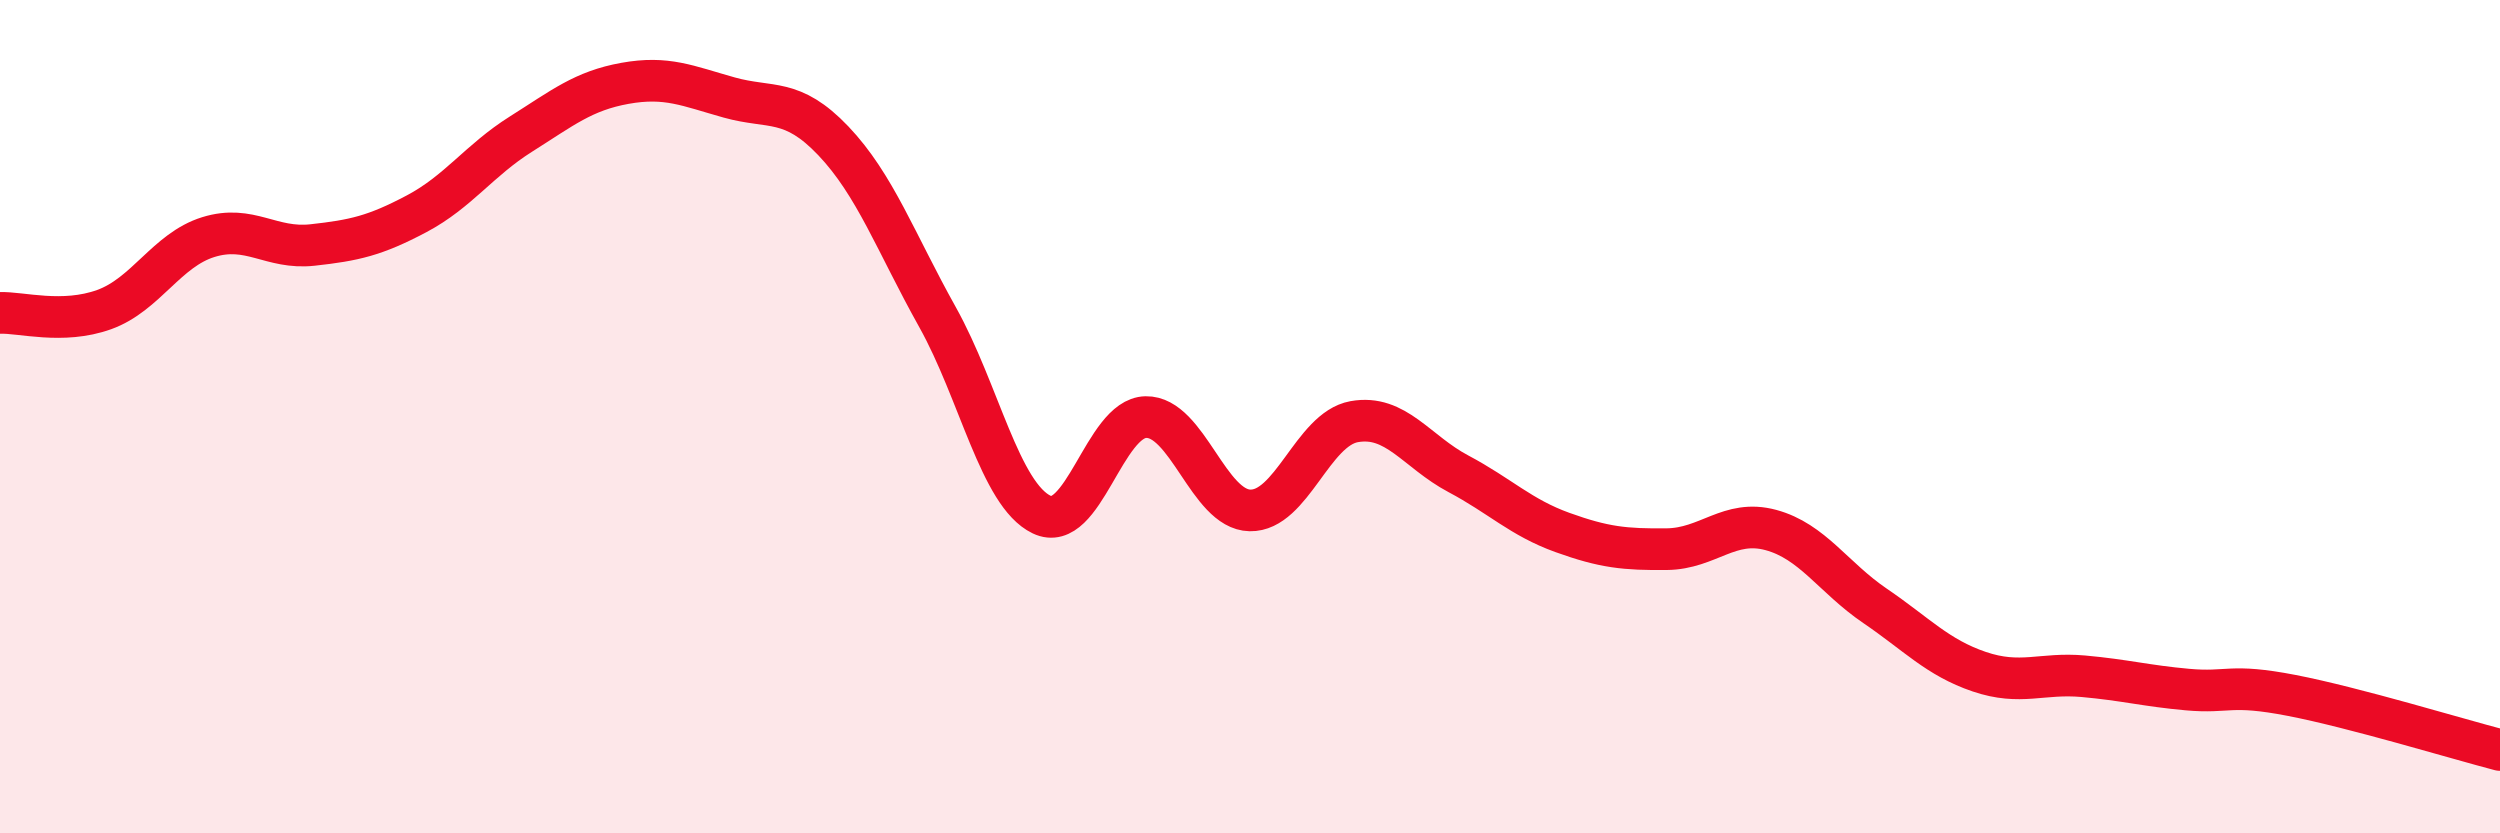 
    <svg width="60" height="20" viewBox="0 0 60 20" xmlns="http://www.w3.org/2000/svg">
      <path
        d="M 0,7.51 C 0.5,7.49 1.5,7.79 2.5,7.43 C 3.5,7.07 4,6 5,5.69 C 6,5.38 6.5,5.99 7.5,5.88 C 8.5,5.77 9,5.66 10,5.13 C 11,4.6 11.5,3.85 12.5,3.22 C 13.5,2.59 14,2.18 15,2 C 16,1.82 16.5,2.06 17.5,2.34 C 18.5,2.62 19,2.33 20,3.38 C 21,4.43 21.5,5.82 22.5,7.61 C 23.5,9.4 24,11.87 25,12.35 C 26,12.83 26.5,10.03 27.5,10.01 C 28.5,9.99 29,12.23 30,12.25 C 31,12.27 31.5,10.3 32.5,10.12 C 33.5,9.94 34,10.84 35,11.37 C 36,11.9 36.5,12.42 37.5,12.78 C 38.5,13.14 39,13.19 40,13.18 C 41,13.17 41.5,12.45 42.5,12.72 C 43.5,12.99 44,13.86 45,14.54 C 46,15.22 46.5,15.78 47.5,16.12 C 48.5,16.46 49,16.14 50,16.23 C 51,16.32 51.5,16.46 52.5,16.55 C 53.5,16.64 53.5,16.4 55,16.69 C 56.5,16.98 59,17.74 60,18L60 20L0 20Z"
        fill="#EB0A25"
        opacity="0.1"
        stroke-linecap="round"
        stroke-linejoin="round"
      />
      <path
        d="M 0,7.51 C 0.5,7.49 1.5,7.79 2.5,7.43 C 3.5,7.07 4,6 5,5.69 C 6,5.38 6.5,5.99 7.5,5.88 C 8.5,5.77 9,5.66 10,5.13 C 11,4.6 11.5,3.85 12.5,3.22 C 13.5,2.59 14,2.18 15,2 C 16,1.82 16.5,2.06 17.5,2.34 C 18.5,2.62 19,2.33 20,3.38 C 21,4.43 21.5,5.82 22.5,7.61 C 23.5,9.4 24,11.87 25,12.35 C 26,12.83 26.5,10.03 27.5,10.01 C 28.5,9.99 29,12.23 30,12.25 C 31,12.27 31.5,10.3 32.5,10.12 C 33.5,9.94 34,10.84 35,11.37 C 36,11.9 36.5,12.42 37.5,12.78 C 38.5,13.14 39,13.19 40,13.18 C 41,13.17 41.5,12.45 42.5,12.72 C 43.5,12.99 44,13.86 45,14.54 C 46,15.22 46.5,15.78 47.5,16.12 C 48.5,16.46 49,16.14 50,16.23 C 51,16.32 51.5,16.46 52.5,16.55 C 53.5,16.64 53.5,16.4 55,16.69 C 56.5,16.98 59,17.74 60,18"
        stroke="#EB0A25"
        stroke-width="1"
        fill="none"
        stroke-linecap="round"
        stroke-linejoin="round"
      />
    </svg>
  